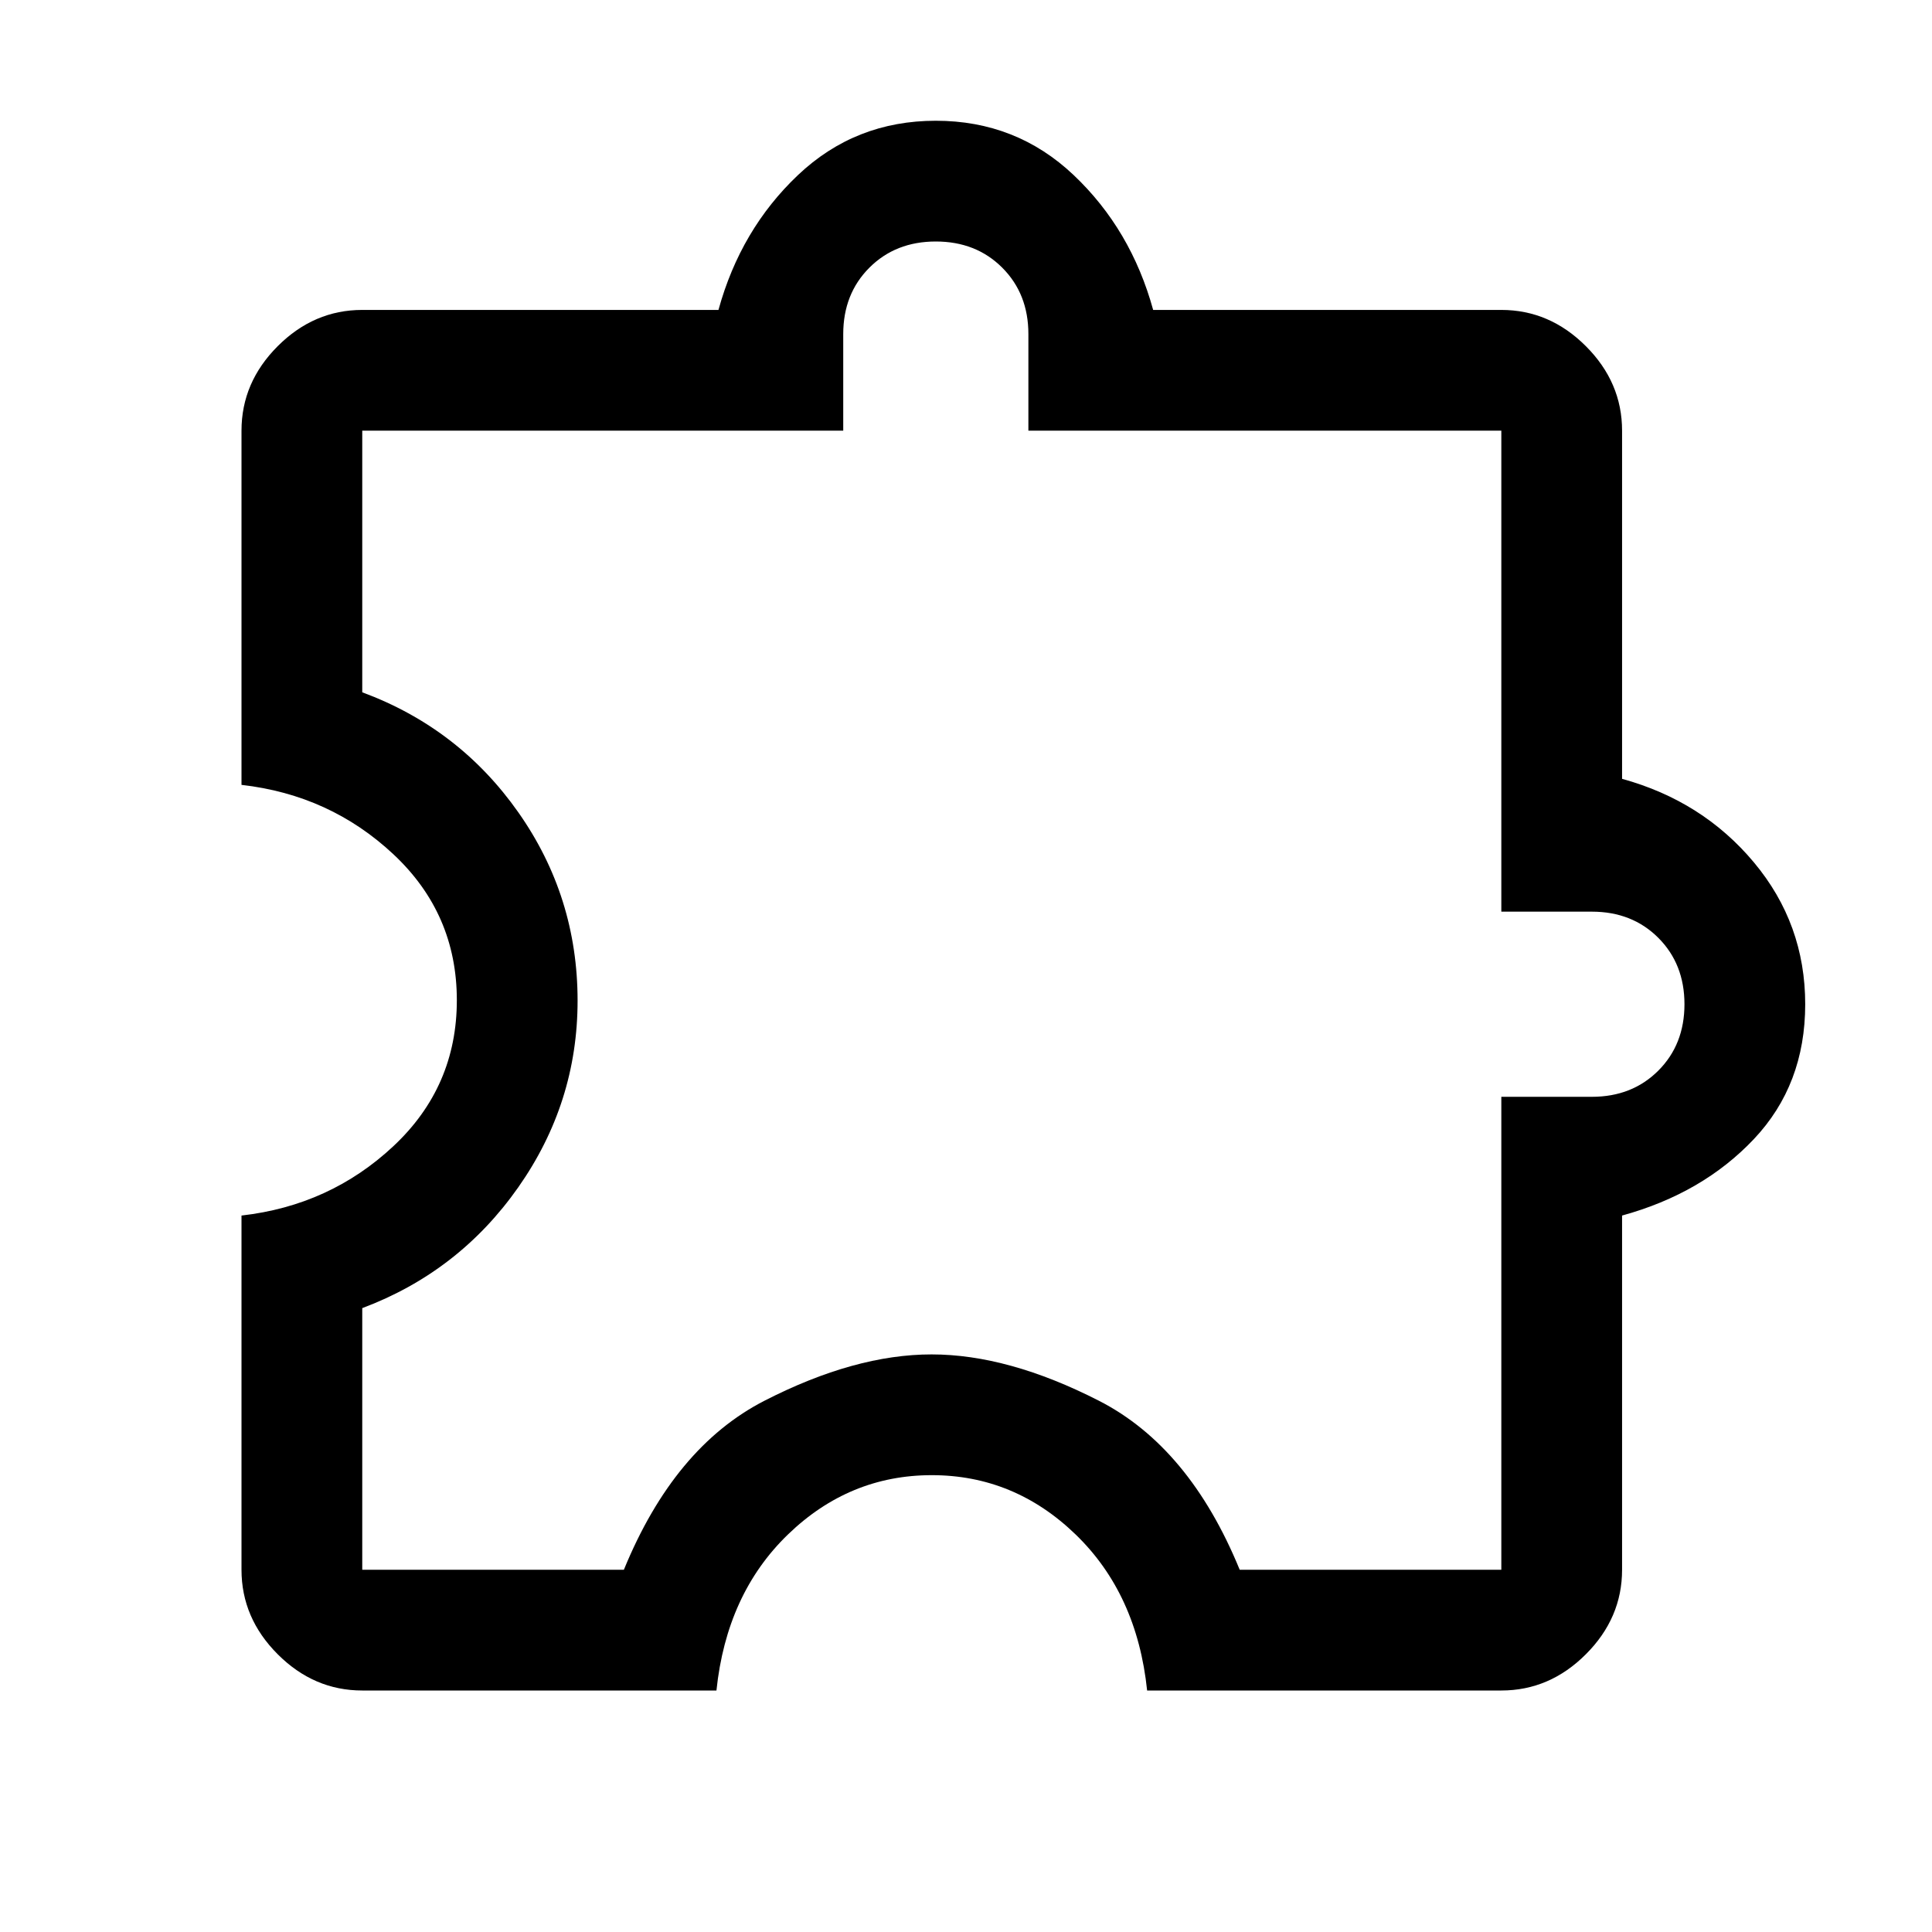 <svg fill="#000000" width="48px" viewBox="0 -960 960 960" height="48px" xmlns="http://www.w3.org/2000/svg"><path d="M356-120H180q-24 0-42-18t-18-42v-176q44-5 75.5-34.5T227-463q0-43-31.5-72.5T120-570v-176q0-24 18-42t42-18h177q11-40 39.5-67t68.5-27q40 0 68.5 27t39.5 67h173q24 0 42 18t18 42v173q40 11 65.5 41.5T897-461q0 40-25.5 67T806-356v176q0 24-18 42t-42 18H570q-5-48-35.5-77.5T463-227q-41 0-71.5 29.5T356-120Zm-176-60h130q25-61 69.89-84t83-23Q501-287 546-264t70 84h130v-235h45q20 0 33-13t13-33q0-20-13-33t-33-13h-45v-239H511v-48q0-20-13-33t-33-13q-20 0-33 13t-13 33v48H180v130q48.15 17.82 77.58 59.69Q287-514.45 287-462.78 287-412 257.5-370T180-310v130Zm285-281Z"></path></svg>